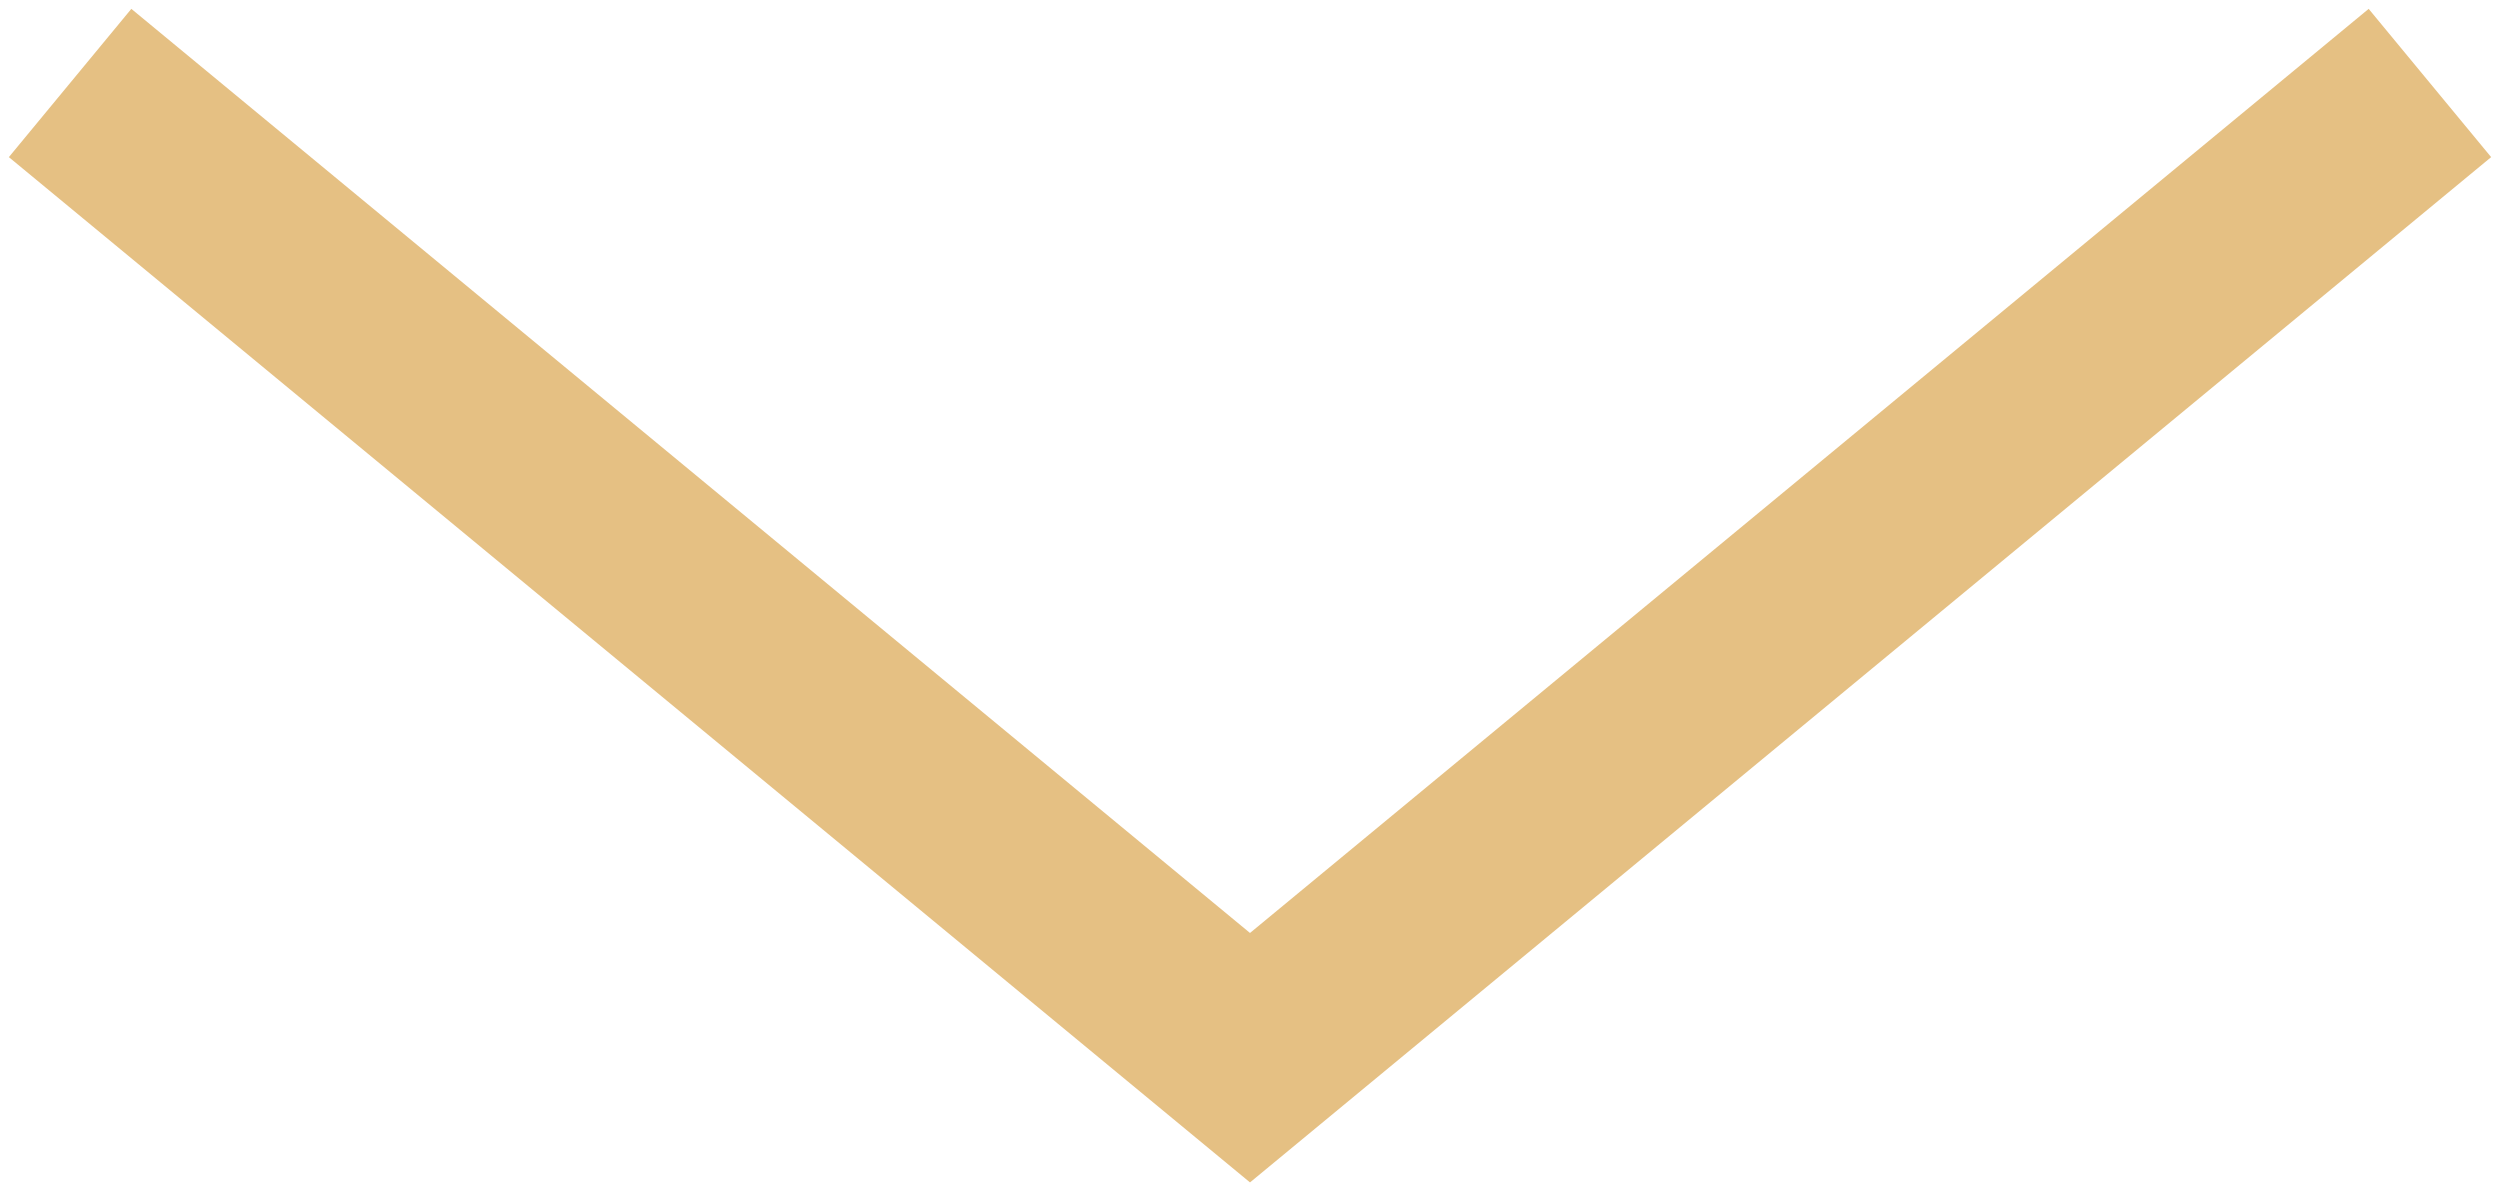 <svg width="52" height="25" viewBox="0 0 52 25" fill="none" xmlns="http://www.w3.org/2000/svg">
<path opacity="0.98" d="M3 3L26 22L49 3" stroke="#E4BF81" stroke-width="4" stroke-linecap="square"/>
</svg>

